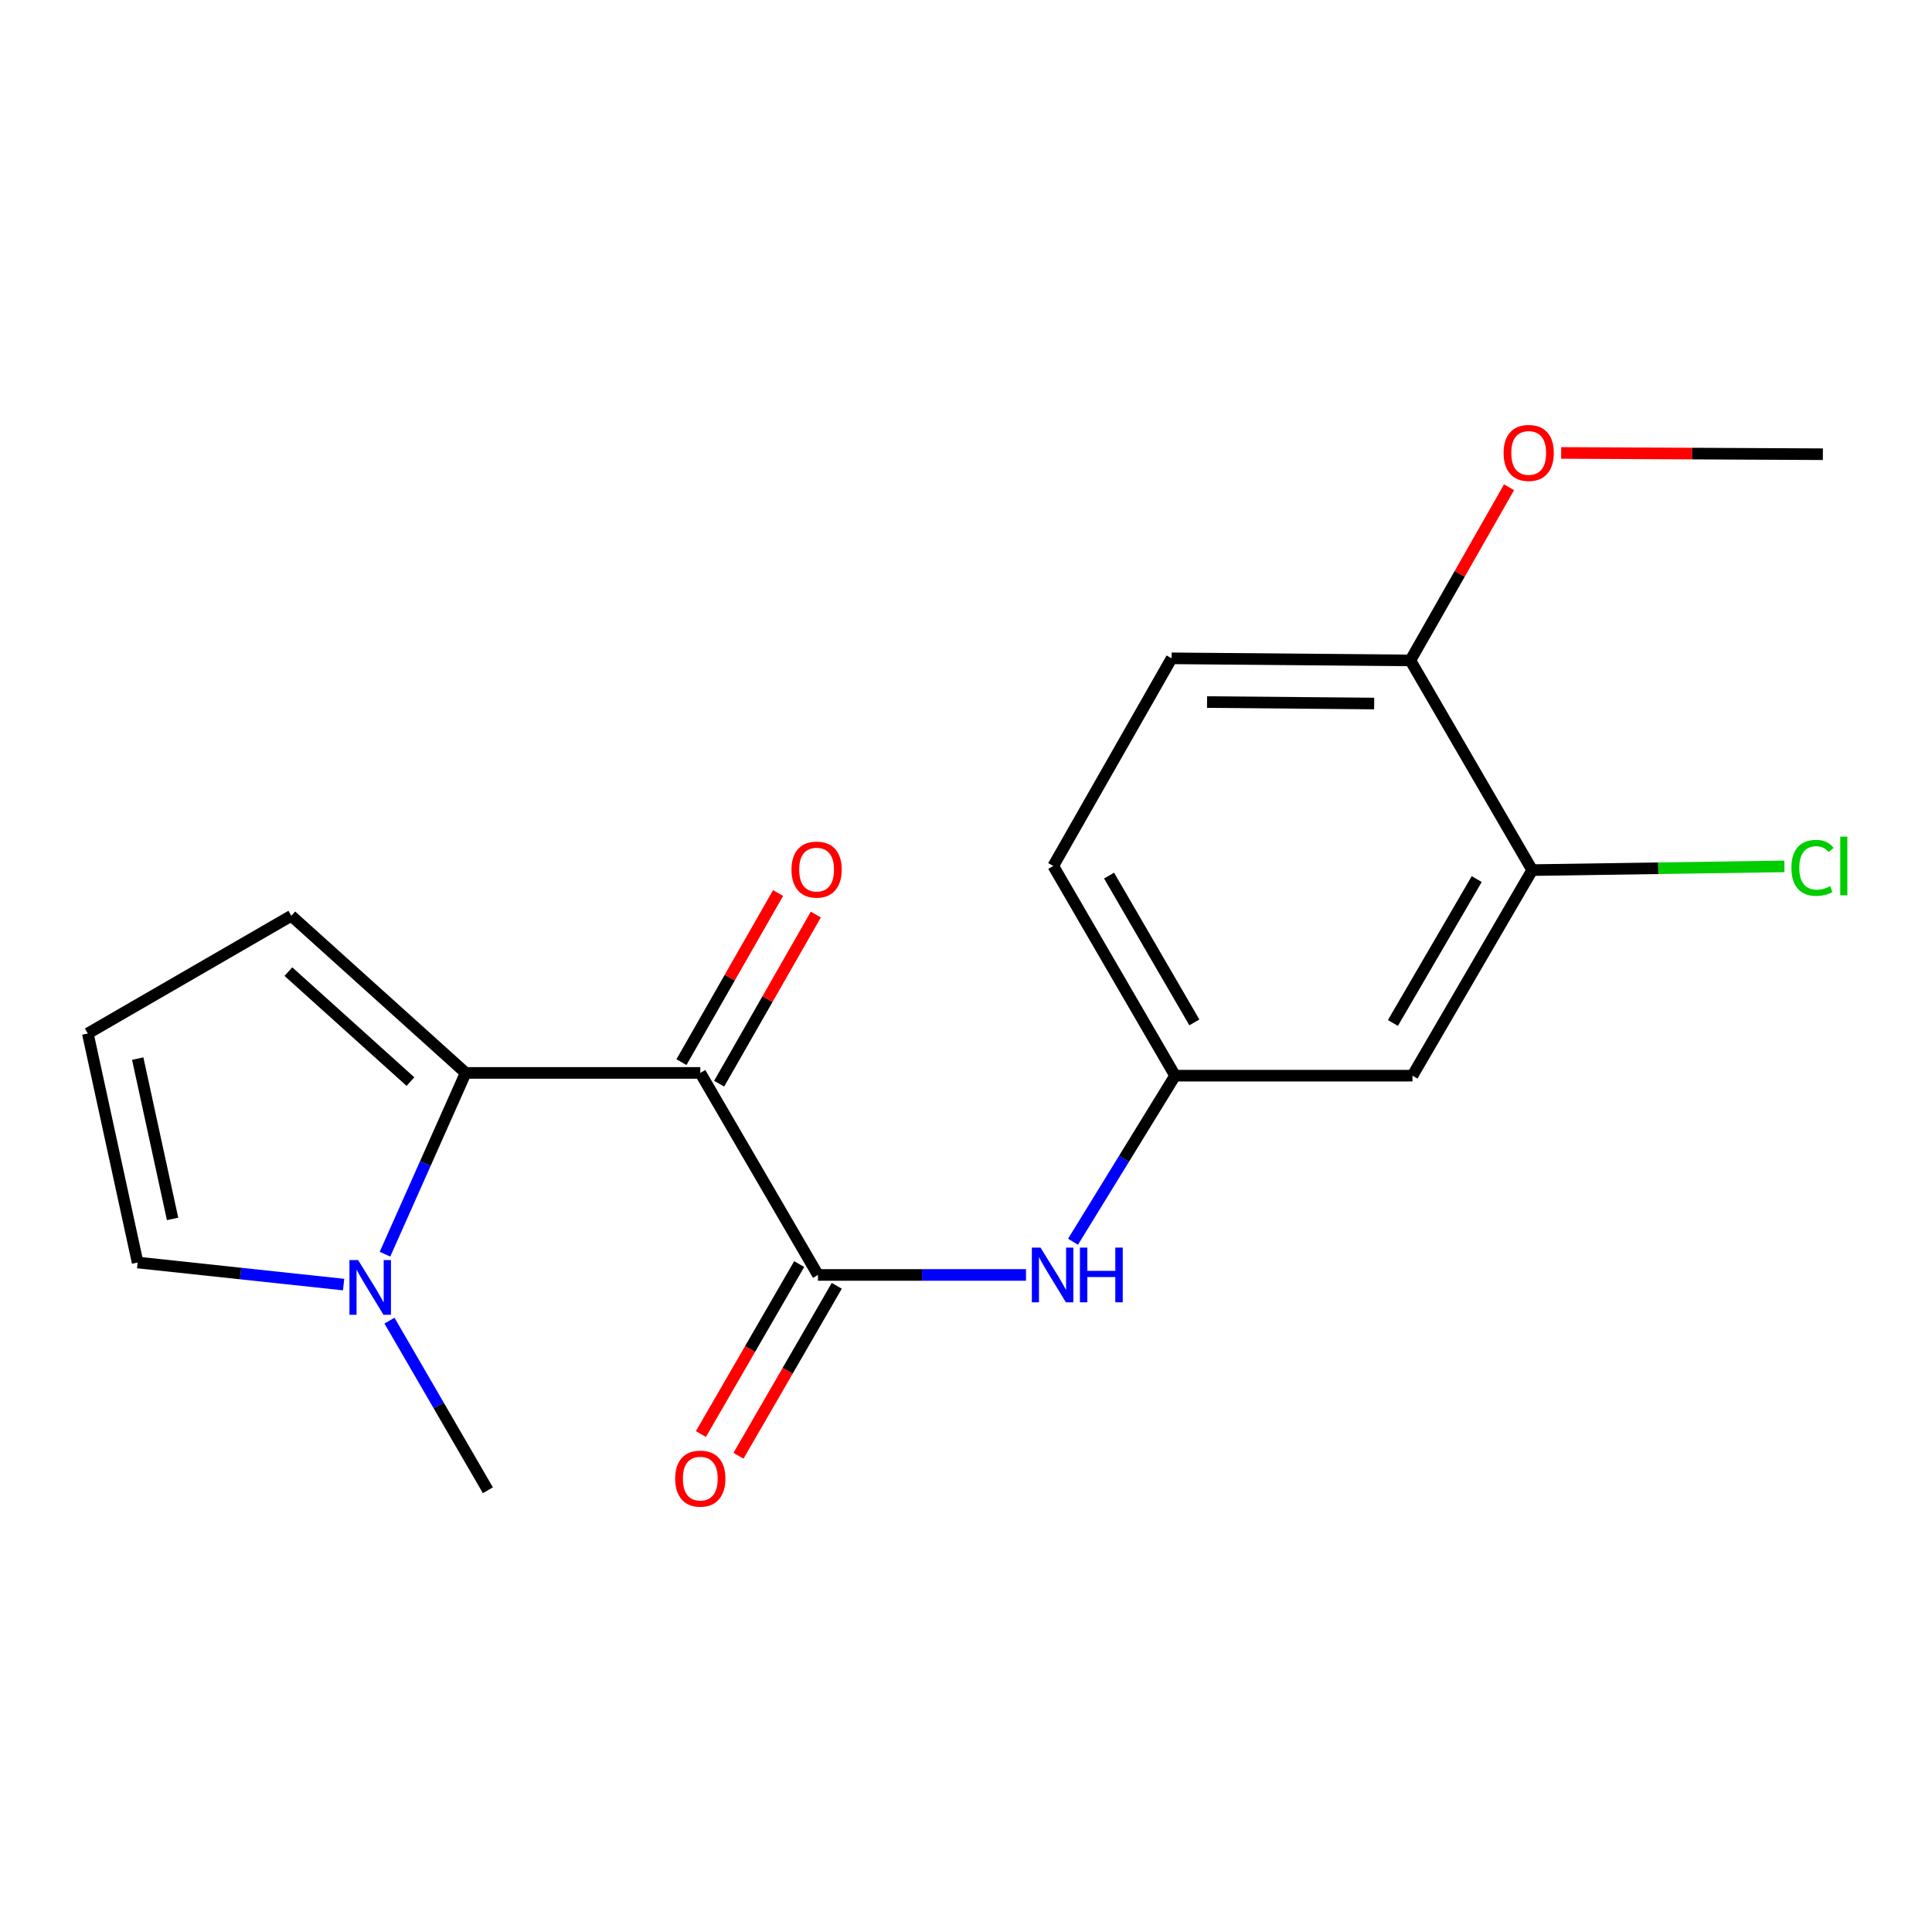 <?xml version='1.0' encoding='iso-8859-1'?>
<svg version='1.1' baseProfile='full'
              xmlns='http://www.w3.org/2000/svg'
                      xmlns:rdkit='http://www.rdkit.org/xml'
                      xmlns:xlink='http://www.w3.org/1999/xlink'
                  xml:space='preserve'
width='1000px' height='1000px' viewBox='0 0 1000 1000'>
<!-- END OF HEADER -->
<rect style='opacity:1.0;fill:#FFFFFF;stroke:none' width='1000' height='1000' x='0' y='0'> </rect>
<path class='bond-0' d='M 362.471,555.339 L 241.03,555.339' style='fill:none;fill-rule:evenodd;stroke:#000000;stroke-width:6px;stroke-linecap:butt;stroke-linejoin:miter;stroke-opacity:1' />
<path class='bond-1' d='M 362.471,555.339 L 423.385,659.912' style='fill:none;fill-rule:evenodd;stroke:#000000;stroke-width:6px;stroke-linecap:butt;stroke-linejoin:miter;stroke-opacity:1' />
<path class='bond-7' d='M 372.226,560.915 L 397.242,517.15' style='fill:none;fill-rule:evenodd;stroke:#000000;stroke-width:6px;stroke-linecap:butt;stroke-linejoin:miter;stroke-opacity:1' />
<path class='bond-7' d='M 397.242,517.15 L 422.258,473.385' style='fill:none;fill-rule:evenodd;stroke:#FF0000;stroke-width:6px;stroke-linecap:butt;stroke-linejoin:miter;stroke-opacity:1' />
<path class='bond-7' d='M 352.716,549.763 L 377.731,505.998' style='fill:none;fill-rule:evenodd;stroke:#000000;stroke-width:6px;stroke-linecap:butt;stroke-linejoin:miter;stroke-opacity:1' />
<path class='bond-7' d='M 377.731,505.998 L 402.747,462.233' style='fill:none;fill-rule:evenodd;stroke:#FF0000;stroke-width:6px;stroke-linecap:butt;stroke-linejoin:miter;stroke-opacity:1' />
<path class='bond-2' d='M 241.03,555.339 L 220.15,602.254' style='fill:none;fill-rule:evenodd;stroke:#000000;stroke-width:6px;stroke-linecap:butt;stroke-linejoin:miter;stroke-opacity:1' />
<path class='bond-2' d='M 220.15,602.254 L 199.27,649.169' style='fill:none;fill-rule:evenodd;stroke:#0000FF;stroke-width:6px;stroke-linecap:butt;stroke-linejoin:miter;stroke-opacity:1' />
<path class='bond-6' d='M 241.03,555.339 L 150.777,474.013' style='fill:none;fill-rule:evenodd;stroke:#000000;stroke-width:6px;stroke-linecap:butt;stroke-linejoin:miter;stroke-opacity:1' />
<path class='bond-6' d='M 212.449,559.835 L 149.271,502.906' style='fill:none;fill-rule:evenodd;stroke:#000000;stroke-width:6px;stroke-linecap:butt;stroke-linejoin:miter;stroke-opacity:1' />
<path class='bond-3' d='M 423.385,659.912 L 477.217,659.912' style='fill:none;fill-rule:evenodd;stroke:#000000;stroke-width:6px;stroke-linecap:butt;stroke-linejoin:miter;stroke-opacity:1' />
<path class='bond-3' d='M 477.217,659.912 L 531.049,659.912' style='fill:none;fill-rule:evenodd;stroke:#0000FF;stroke-width:6px;stroke-linecap:butt;stroke-linejoin:miter;stroke-opacity:1' />
<path class='bond-11' d='M 413.658,654.287 L 388.221,698.274' style='fill:none;fill-rule:evenodd;stroke:#000000;stroke-width:6px;stroke-linecap:butt;stroke-linejoin:miter;stroke-opacity:1' />
<path class='bond-11' d='M 388.221,698.274 L 362.784,742.26' style='fill:none;fill-rule:evenodd;stroke:#FF0000;stroke-width:6px;stroke-linecap:butt;stroke-linejoin:miter;stroke-opacity:1' />
<path class='bond-11' d='M 433.112,665.538 L 407.675,709.524' style='fill:none;fill-rule:evenodd;stroke:#000000;stroke-width:6px;stroke-linecap:butt;stroke-linejoin:miter;stroke-opacity:1' />
<path class='bond-11' d='M 407.675,709.524 L 382.238,753.511' style='fill:none;fill-rule:evenodd;stroke:#FF0000;stroke-width:6px;stroke-linecap:butt;stroke-linejoin:miter;stroke-opacity:1' />
<path class='bond-9' d='M 177.848,664.892 L 124.542,659.181' style='fill:none;fill-rule:evenodd;stroke:#0000FF;stroke-width:6px;stroke-linecap:butt;stroke-linejoin:miter;stroke-opacity:1' />
<path class='bond-9' d='M 124.542,659.181 L 71.236,653.47' style='fill:none;fill-rule:evenodd;stroke:#000000;stroke-width:6px;stroke-linecap:butt;stroke-linejoin:miter;stroke-opacity:1' />
<path class='bond-17' d='M 201.592,683.562 L 227.06,727.457' style='fill:none;fill-rule:evenodd;stroke:#0000FF;stroke-width:6px;stroke-linecap:butt;stroke-linejoin:miter;stroke-opacity:1' />
<path class='bond-17' d='M 227.06,727.457 L 252.529,771.353' style='fill:none;fill-rule:evenodd;stroke:#000000;stroke-width:6px;stroke-linecap:butt;stroke-linejoin:miter;stroke-opacity:1' />
<path class='bond-8' d='M 555.389,642.726 L 581.806,599.744' style='fill:none;fill-rule:evenodd;stroke:#0000FF;stroke-width:6px;stroke-linecap:butt;stroke-linejoin:miter;stroke-opacity:1' />
<path class='bond-8' d='M 581.806,599.744 L 608.223,556.762' style='fill:none;fill-rule:evenodd;stroke:#000000;stroke-width:6px;stroke-linecap:butt;stroke-linejoin:miter;stroke-opacity:1' />
<path class='bond-4' d='M 793.062,450.366 L 731.087,556.762' style='fill:none;fill-rule:evenodd;stroke:#000000;stroke-width:6px;stroke-linecap:butt;stroke-linejoin:miter;stroke-opacity:1' />
<path class='bond-4' d='M 764.347,455.014 L 720.965,529.492' style='fill:none;fill-rule:evenodd;stroke:#000000;stroke-width:6px;stroke-linecap:butt;stroke-linejoin:miter;stroke-opacity:1' />
<path class='bond-14' d='M 793.062,450.366 L 858.332,449.4' style='fill:none;fill-rule:evenodd;stroke:#000000;stroke-width:6px;stroke-linecap:butt;stroke-linejoin:miter;stroke-opacity:1' />
<path class='bond-14' d='M 858.332,449.4 L 923.601,448.434' style='fill:none;fill-rule:evenodd;stroke:#00CC00;stroke-width:6px;stroke-linecap:butt;stroke-linejoin:miter;stroke-opacity:1' />
<path class='bond-20' d='M 793.062,450.366 L 730.001,341.835' style='fill:none;fill-rule:evenodd;stroke:#000000;stroke-width:6px;stroke-linecap:butt;stroke-linejoin:miter;stroke-opacity:1' />
<path class='bond-5' d='M 731.087,556.762 L 608.223,556.762' style='fill:none;fill-rule:evenodd;stroke:#000000;stroke-width:6px;stroke-linecap:butt;stroke-linejoin:miter;stroke-opacity:1' />
<path class='bond-10' d='M 150.777,474.013 L 45.455,534.926' style='fill:none;fill-rule:evenodd;stroke:#000000;stroke-width:6px;stroke-linecap:butt;stroke-linejoin:miter;stroke-opacity:1' />
<path class='bond-15' d='M 608.223,556.762 L 545.162,448.219' style='fill:none;fill-rule:evenodd;stroke:#000000;stroke-width:6px;stroke-linecap:butt;stroke-linejoin:miter;stroke-opacity:1' />
<path class='bond-15' d='M 618.196,529.192 L 574.053,453.211' style='fill:none;fill-rule:evenodd;stroke:#000000;stroke-width:6px;stroke-linecap:butt;stroke-linejoin:miter;stroke-opacity:1' />
<path class='bond-19' d='M 71.236,653.47 L 45.455,534.926' style='fill:none;fill-rule:evenodd;stroke:#000000;stroke-width:6px;stroke-linecap:butt;stroke-linejoin:miter;stroke-opacity:1' />
<path class='bond-19' d='M 89.328,630.913 L 71.281,547.932' style='fill:none;fill-rule:evenodd;stroke:#000000;stroke-width:6px;stroke-linecap:butt;stroke-linejoin:miter;stroke-opacity:1' />
<path class='bond-12' d='M 730.001,341.835 L 606.426,340.749' style='fill:none;fill-rule:evenodd;stroke:#000000;stroke-width:6px;stroke-linecap:butt;stroke-linejoin:miter;stroke-opacity:1' />
<path class='bond-12' d='M 711.267,364.144 L 624.764,363.384' style='fill:none;fill-rule:evenodd;stroke:#000000;stroke-width:6px;stroke-linecap:butt;stroke-linejoin:miter;stroke-opacity:1' />
<path class='bond-16' d='M 730.001,341.835 L 755.54,297.02' style='fill:none;fill-rule:evenodd;stroke:#000000;stroke-width:6px;stroke-linecap:butt;stroke-linejoin:miter;stroke-opacity:1' />
<path class='bond-16' d='M 755.54,297.02 L 781.078,252.205' style='fill:none;fill-rule:evenodd;stroke:#FF0000;stroke-width:6px;stroke-linecap:butt;stroke-linejoin:miter;stroke-opacity:1' />
<path class='bond-13' d='M 606.426,340.749 L 545.162,448.219' style='fill:none;fill-rule:evenodd;stroke:#000000;stroke-width:6px;stroke-linecap:butt;stroke-linejoin:miter;stroke-opacity:1' />
<path class='bond-18' d='M 808.058,234.435 L 875.788,234.768' style='fill:none;fill-rule:evenodd;stroke:#FF0000;stroke-width:6px;stroke-linecap:butt;stroke-linejoin:miter;stroke-opacity:1' />
<path class='bond-18' d='M 875.788,234.768 L 943.517,235.102' style='fill:none;fill-rule:evenodd;stroke:#000000;stroke-width:6px;stroke-linecap:butt;stroke-linejoin:miter;stroke-opacity:1' />
<path  class='atom-3' d='M 185.355 652.207
L 194.635 667.207
Q 195.555 668.687, 197.035 671.367
Q 198.515 674.047, 198.595 674.207
L 198.595 652.207
L 202.355 652.207
L 202.355 680.527
L 198.475 680.527
L 188.515 664.127
Q 187.355 662.207, 186.115 660.007
Q 184.915 657.807, 184.555 657.127
L 184.555 680.527
L 180.875 680.527
L 180.875 652.207
L 185.355 652.207
' fill='#0000FF'/>
<path  class='atom-4' d='M 538.565 645.752
L 547.845 660.752
Q 548.765 662.232, 550.245 664.912
Q 551.725 667.592, 551.805 667.752
L 551.805 645.752
L 555.565 645.752
L 555.565 674.072
L 551.685 674.072
L 541.725 657.672
Q 540.565 655.752, 539.325 653.552
Q 538.125 651.352, 537.765 650.672
L 537.765 674.072
L 534.085 674.072
L 534.085 645.752
L 538.565 645.752
' fill='#0000FF'/>
<path  class='atom-4' d='M 558.965 645.752
L 562.805 645.752
L 562.805 657.792
L 577.285 657.792
L 577.285 645.752
L 581.125 645.752
L 581.125 674.072
L 577.285 674.072
L 577.285 660.992
L 562.805 660.992
L 562.805 674.072
L 558.965 674.072
L 558.965 645.752
' fill='#0000FF'/>
<path  class='atom-8' d='M 409.673 450.097
Q 409.673 443.297, 413.033 439.497
Q 416.393 435.697, 422.673 435.697
Q 428.953 435.697, 432.313 439.497
Q 435.673 443.297, 435.673 450.097
Q 435.673 456.977, 432.273 460.897
Q 428.873 464.777, 422.673 464.777
Q 416.433 464.777, 413.033 460.897
Q 409.673 457.017, 409.673 450.097
M 422.673 461.577
Q 426.993 461.577, 429.313 458.697
Q 431.673 455.777, 431.673 450.097
Q 431.673 444.537, 429.313 441.737
Q 426.993 438.897, 422.673 438.897
Q 418.353 438.897, 415.993 441.697
Q 413.673 444.497, 413.673 450.097
Q 413.673 455.817, 415.993 458.697
Q 418.353 461.577, 422.673 461.577
' fill='#FF0000'/>
<path  class='atom-12' d='M 349.471 765.327
Q 349.471 758.527, 352.831 754.727
Q 356.191 750.927, 362.471 750.927
Q 368.751 750.927, 372.111 754.727
Q 375.471 758.527, 375.471 765.327
Q 375.471 772.207, 372.071 776.127
Q 368.671 780.007, 362.471 780.007
Q 356.231 780.007, 352.831 776.127
Q 349.471 772.247, 349.471 765.327
M 362.471 776.807
Q 366.791 776.807, 369.111 773.927
Q 371.471 771.007, 371.471 765.327
Q 371.471 759.767, 369.111 756.967
Q 366.791 754.127, 362.471 754.127
Q 358.151 754.127, 355.791 756.927
Q 353.471 759.727, 353.471 765.327
Q 353.471 771.047, 355.791 773.927
Q 358.151 776.807, 362.471 776.807
' fill='#FF0000'/>
<path  class='atom-15' d='M 927.229 449.199
Q 927.229 442.159, 930.509 438.479
Q 933.829 434.759, 940.109 434.759
Q 945.949 434.759, 949.069 438.879
L 946.429 441.039
Q 944.149 438.039, 940.109 438.039
Q 935.829 438.039, 933.549 440.919
Q 931.309 443.759, 931.309 449.199
Q 931.309 454.799, 933.629 457.679
Q 935.989 460.559, 940.549 460.559
Q 943.669 460.559, 947.309 458.679
L 948.429 461.679
Q 946.949 462.639, 944.709 463.199
Q 942.469 463.759, 939.989 463.759
Q 933.829 463.759, 930.509 459.999
Q 927.229 456.239, 927.229 449.199
' fill='#00CC00'/>
<path  class='atom-15' d='M 952.509 433.039
L 956.189 433.039
L 956.189 463.399
L 952.509 463.399
L 952.509 433.039
' fill='#00CC00'/>
<path  class='atom-17' d='M 778.252 234.433
Q 778.252 227.633, 781.612 223.833
Q 784.972 220.033, 791.252 220.033
Q 797.532 220.033, 800.892 223.833
Q 804.252 227.633, 804.252 234.433
Q 804.252 241.313, 800.852 245.233
Q 797.452 249.113, 791.252 249.113
Q 785.012 249.113, 781.612 245.233
Q 778.252 241.353, 778.252 234.433
M 791.252 245.913
Q 795.572 245.913, 797.892 243.033
Q 800.252 240.113, 800.252 234.433
Q 800.252 228.873, 797.892 226.073
Q 795.572 223.233, 791.252 223.233
Q 786.932 223.233, 784.572 226.033
Q 782.252 228.833, 782.252 234.433
Q 782.252 240.153, 784.572 243.033
Q 786.932 245.913, 791.252 245.913
' fill='#FF0000'/>
</svg>
